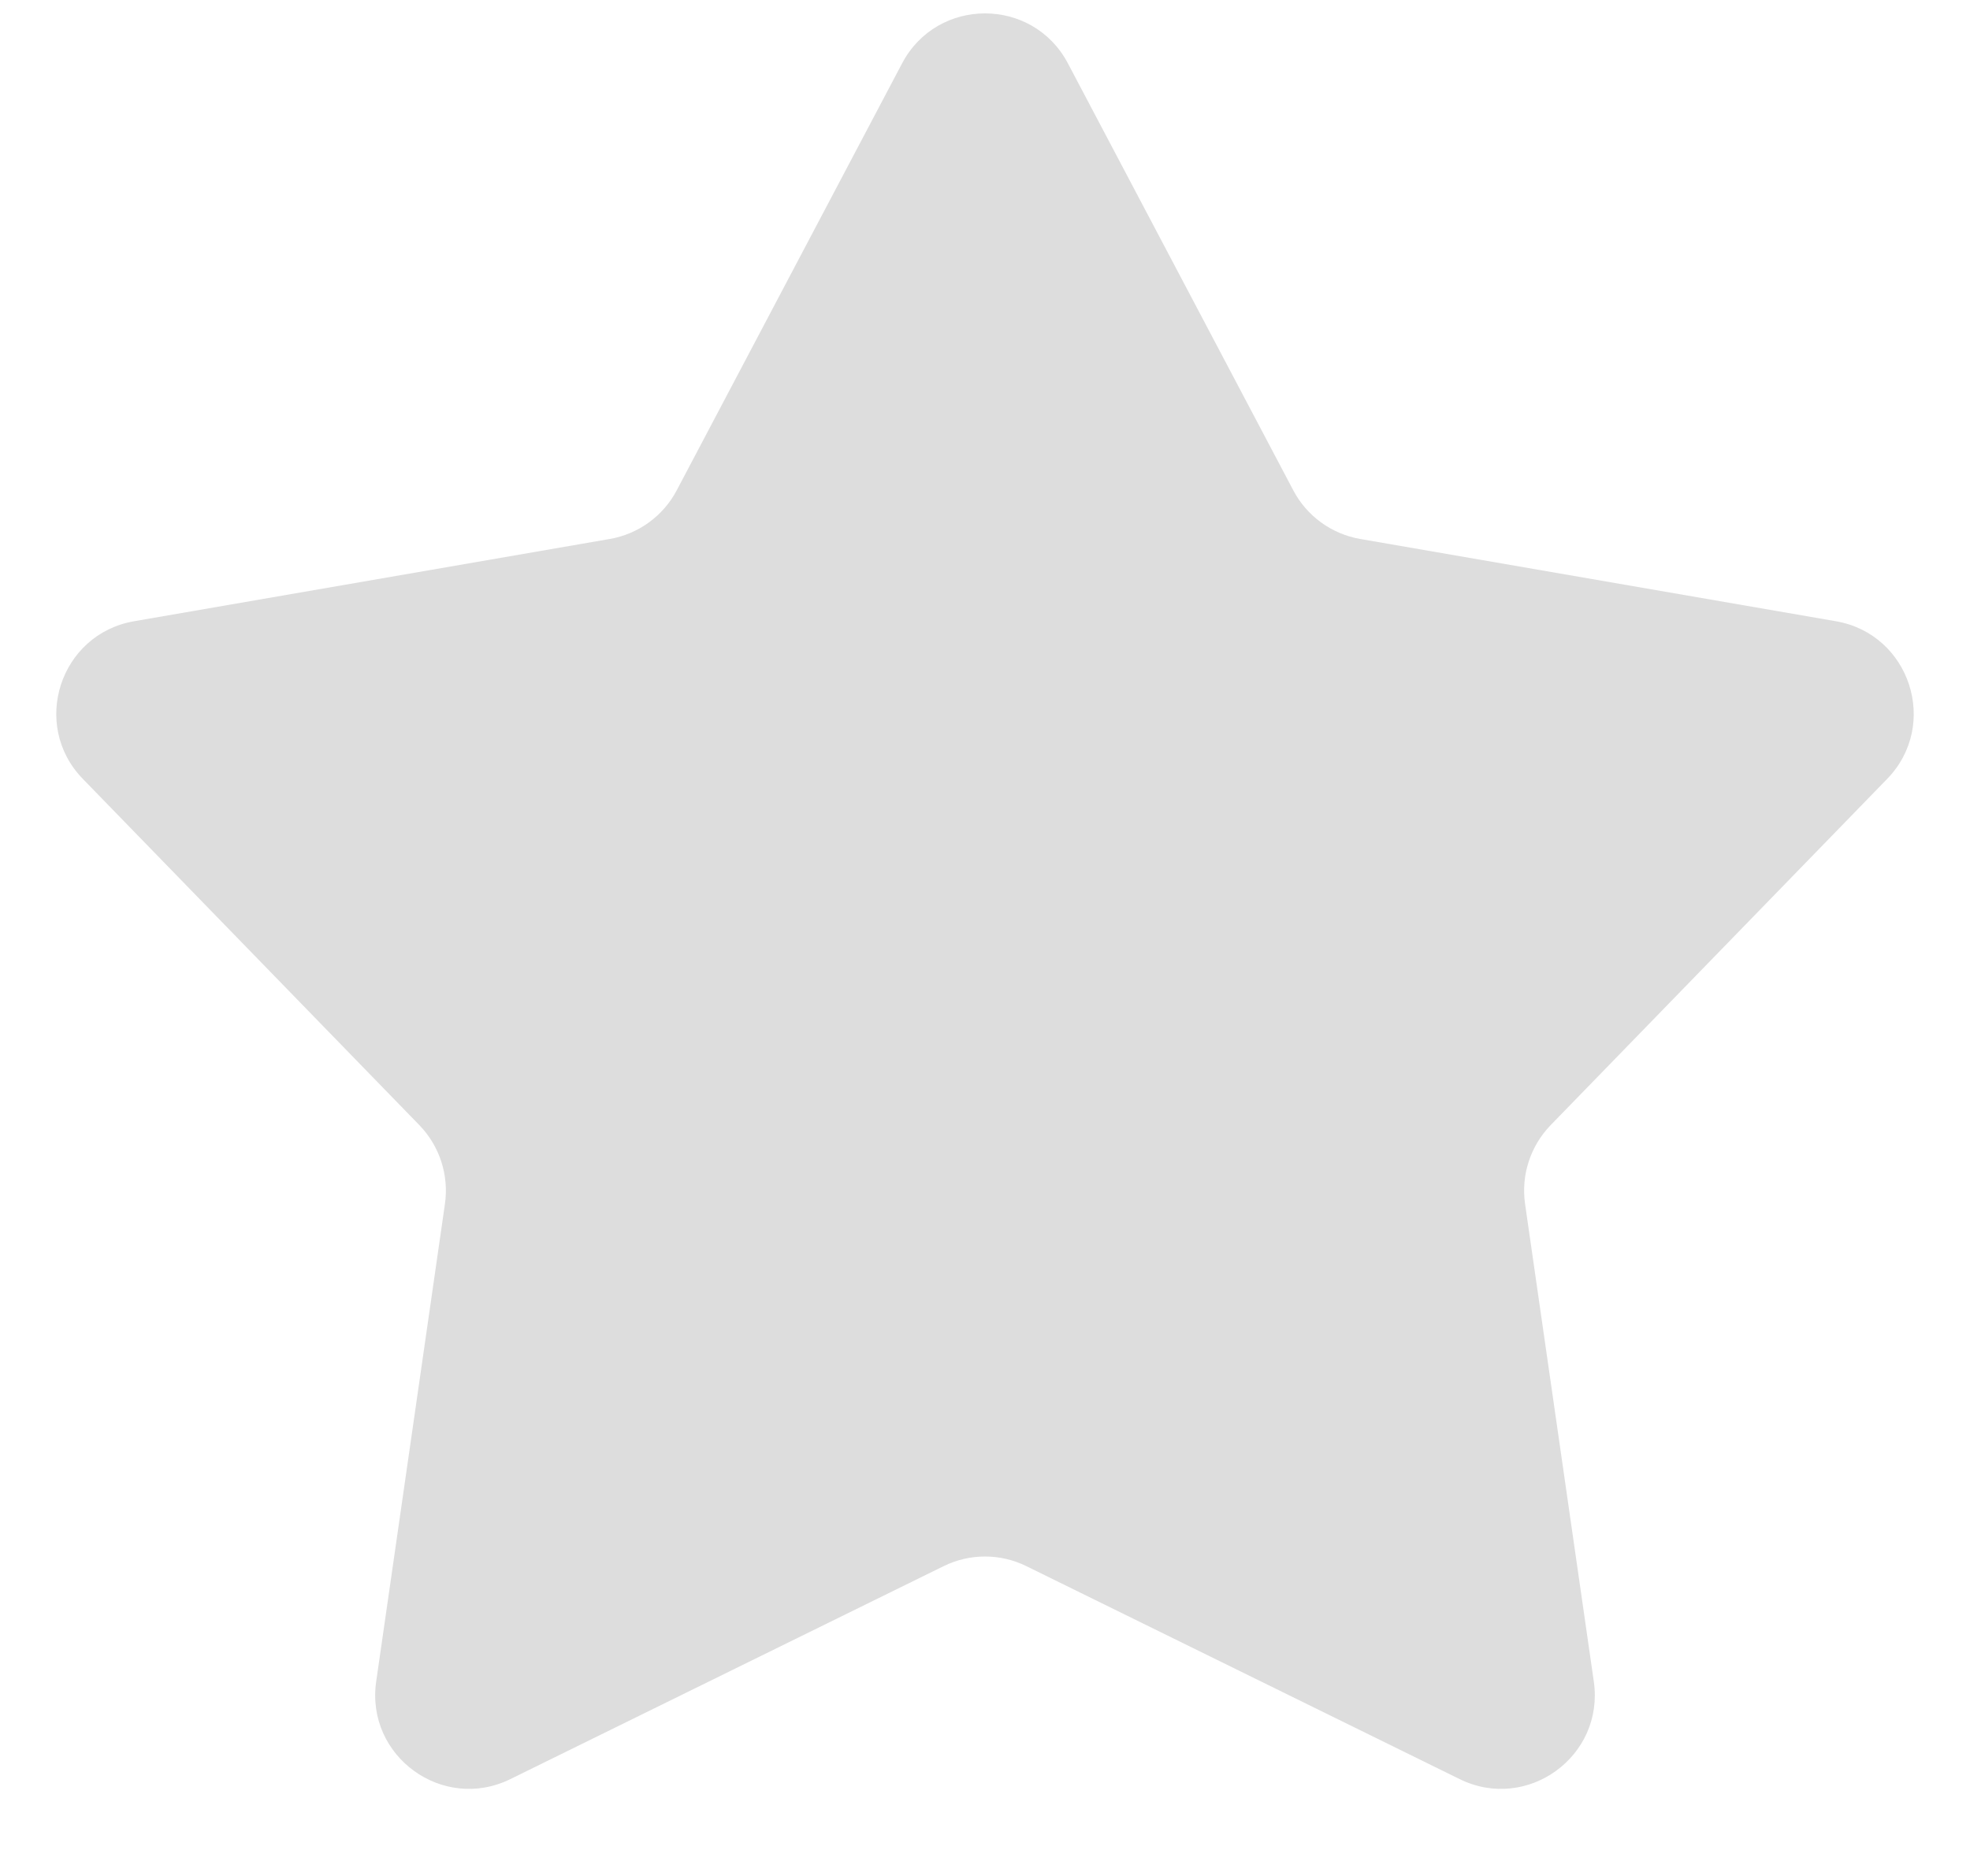 <svg width="21" height="20" viewBox="0 0 21 20" fill="none" xmlns="http://www.w3.org/2000/svg">
    <path d="M9.616 0.676C9.991 -0.035 11.009 -0.035 11.384 0.676L13.786 5.227C13.93 5.501 14.194 5.693 14.499 5.746L19.57 6.623C20.362 6.76 20.677 7.729 20.116 8.305L16.53 11.995C16.314 12.218 16.213 12.528 16.257 12.835L16.99 17.928C17.104 18.724 16.28 19.322 15.559 18.967L10.941 16.697C10.663 16.56 10.337 16.56 10.059 16.697L5.441 18.967C4.72 19.322 3.896 18.724 4.01 17.928L4.743 12.835C4.787 12.528 4.686 12.218 4.47 11.995L0.884 8.305C0.323 7.729 0.638 6.76 1.43 6.623L6.501 5.746C6.806 5.693 7.07 5.501 7.214 5.227L9.616 0.676Z" fill="#DDDDDD"/>
</svg>
